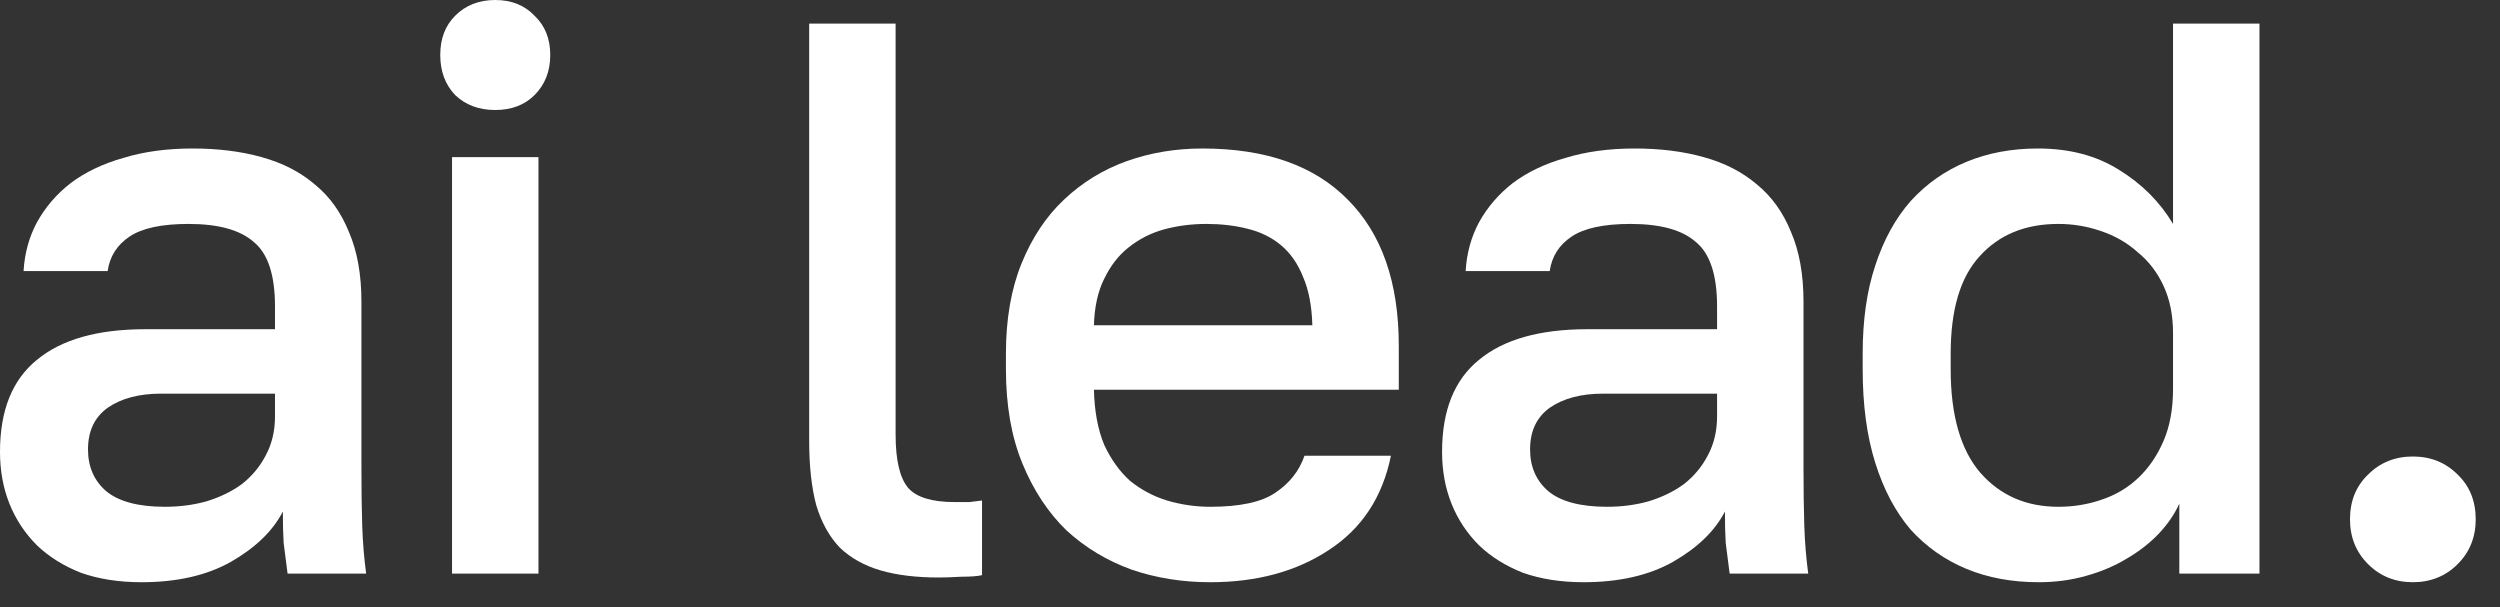 <?xml version="1.0" encoding="UTF-8"?> <svg xmlns="http://www.w3.org/2000/svg" width="70" height="17" viewBox="0 0 70 17" fill="none"><rect x="0" y="0" width="70" height="17" fill="#333333" stroke="none"/><path d="M67.56 16.302C67.061 16.302 66.643 16.133 66.306 15.796C65.969 15.459 65.8 15.041 65.8 14.542C65.8 14.029 65.969 13.611 66.306 13.288C66.643 12.951 67.061 12.782 67.56 12.782C68.058 12.782 68.477 12.951 68.814 13.288C69.151 13.611 69.32 14.029 69.32 14.542C69.32 15.041 69.151 15.459 68.814 15.796C68.477 16.133 68.058 16.302 67.56 16.302Z" fill="white"></path><path d="M57.083 16.302C56.335 16.302 55.66 16.177 55.059 15.928C54.458 15.679 53.937 15.312 53.497 14.828C53.072 14.329 52.741 13.706 52.507 12.958C52.272 12.21 52.155 11.337 52.155 10.34V9.9C52.155 8.961 52.272 8.14 52.507 7.436C52.741 6.717 53.072 6.116 53.497 5.632C53.937 5.148 54.458 4.781 55.059 4.532C55.66 4.283 56.328 4.158 57.061 4.158C57.941 4.158 58.696 4.356 59.327 4.752C59.972 5.148 60.478 5.654 60.845 6.27V0.66H63.265V16.06H61.021V14.102C60.889 14.395 60.698 14.674 60.449 14.938C60.2 15.202 59.899 15.437 59.547 15.642C59.209 15.847 58.828 16.009 58.403 16.126C57.992 16.243 57.552 16.302 57.083 16.302ZM57.633 14.19C58.058 14.19 58.462 14.124 58.843 13.992C59.239 13.86 59.584 13.655 59.877 13.376C60.17 13.097 60.405 12.753 60.581 12.342C60.757 11.931 60.845 11.447 60.845 10.89V9.328C60.845 8.829 60.757 8.389 60.581 8.008C60.405 7.627 60.163 7.311 59.855 7.062C59.562 6.798 59.217 6.6 58.821 6.468C58.44 6.336 58.044 6.27 57.633 6.27C56.709 6.27 55.975 6.571 55.433 7.172C54.89 7.759 54.619 8.668 54.619 9.9V10.34C54.619 11.631 54.898 12.599 55.455 13.244C56.012 13.875 56.738 14.19 57.633 14.19Z" fill="white"></path><path d="M44.338 16.302C43.707 16.302 43.143 16.214 42.644 16.038C42.16 15.847 41.749 15.591 41.412 15.268C41.075 14.931 40.818 14.542 40.642 14.102C40.466 13.662 40.378 13.178 40.378 12.65C40.378 11.491 40.723 10.633 41.412 10.076C42.101 9.504 43.113 9.218 44.448 9.218H48.078V8.58C48.078 7.7 47.88 7.099 47.484 6.776C47.103 6.439 46.494 6.27 45.658 6.27C44.91 6.27 44.36 6.387 44.008 6.622C43.656 6.857 43.451 7.179 43.392 7.59H41.038C41.067 7.091 41.192 6.637 41.412 6.226C41.647 5.801 41.962 5.434 42.358 5.126C42.769 4.818 43.26 4.583 43.832 4.422C44.404 4.246 45.049 4.158 45.768 4.158C46.487 4.158 47.132 4.239 47.704 4.4C48.291 4.561 48.789 4.818 49.2 5.17C49.611 5.507 49.926 5.947 50.146 6.49C50.381 7.033 50.498 7.685 50.498 8.448V13.09C50.498 13.706 50.505 14.249 50.52 14.718C50.535 15.173 50.571 15.62 50.63 16.06H48.43C48.386 15.723 48.349 15.437 48.32 15.202C48.305 14.967 48.298 14.674 48.298 14.322C48.019 14.865 47.535 15.334 46.846 15.73C46.171 16.111 45.335 16.302 44.338 16.302ZM44.998 14.19C45.409 14.19 45.797 14.139 46.164 14.036C46.545 13.919 46.875 13.757 47.154 13.552C47.433 13.332 47.653 13.068 47.814 12.76C47.99 12.437 48.078 12.071 48.078 11.66V11.022H44.888C44.272 11.022 43.773 11.154 43.392 11.418C43.025 11.682 42.842 12.071 42.842 12.584C42.842 13.068 43.011 13.457 43.348 13.75C43.7 14.043 44.25 14.19 44.998 14.19Z" fill="white"></path><path d="M33.886 16.302C33.109 16.302 32.375 16.185 31.686 15.95C30.997 15.701 30.388 15.334 29.86 14.85C29.347 14.351 28.936 13.728 28.628 12.98C28.32 12.232 28.166 11.352 28.166 10.34V9.9C28.166 8.932 28.313 8.089 28.606 7.37C28.899 6.651 29.295 6.057 29.794 5.588C30.307 5.104 30.894 4.745 31.554 4.51C32.214 4.275 32.918 4.158 33.666 4.158C35.441 4.158 36.797 4.635 37.736 5.588C38.689 6.541 39.166 7.905 39.166 9.68V10.912H30.63C30.645 11.513 30.74 12.027 30.916 12.452C31.107 12.863 31.349 13.2 31.642 13.464C31.95 13.713 32.295 13.897 32.676 14.014C33.072 14.131 33.475 14.19 33.886 14.19C34.722 14.19 35.331 14.058 35.712 13.794C36.108 13.53 36.379 13.185 36.526 12.76H38.946C38.711 13.919 38.132 14.799 37.208 15.4C36.299 16.001 35.191 16.302 33.886 16.302ZM33.776 6.27C33.365 6.27 32.969 6.321 32.588 6.424C32.221 6.527 31.891 6.695 31.598 6.93C31.319 7.15 31.092 7.443 30.916 7.81C30.74 8.162 30.645 8.595 30.63 9.108H36.746C36.731 8.565 36.643 8.111 36.482 7.744C36.335 7.377 36.13 7.084 35.866 6.864C35.602 6.644 35.287 6.49 34.92 6.402C34.568 6.314 34.187 6.27 33.776 6.27Z" fill="white"></path><path d="M26.287 16.17C25.656 16.17 25.113 16.104 24.659 15.972C24.204 15.84 23.823 15.627 23.515 15.334C23.221 15.026 23.001 14.63 22.855 14.146C22.723 13.647 22.657 13.046 22.657 12.342V0.66H25.077V12.166C25.077 12.885 25.194 13.383 25.429 13.662C25.663 13.926 26.096 14.058 26.727 14.058C26.888 14.058 27.027 14.058 27.145 14.058C27.262 14.043 27.379 14.029 27.497 14.014V16.104C27.379 16.133 27.189 16.148 26.925 16.148C26.661 16.163 26.448 16.17 26.287 16.17Z" fill="white"></path><path d="M12.657 4.4H15.077V16.06H12.657V4.4ZM13.867 3.08C13.412 3.08 13.038 2.941 12.745 2.662C12.466 2.369 12.327 1.995 12.327 1.54C12.327 1.085 12.466 0.719 12.745 0.44C13.038 0.147 13.412 0 13.867 0C14.321 0 14.688 0.147 14.967 0.44C15.26 0.719 15.407 1.085 15.407 1.54C15.407 1.995 15.26 2.369 14.967 2.662C14.688 2.941 14.321 3.08 13.867 3.08Z" fill="white"></path><path d="M3.96 16.302C3.329 16.302 2.765 16.214 2.266 16.038C1.782 15.847 1.371 15.591 1.034 15.268C0.697 14.931 0.44 14.542 0.264 14.102C0.088 13.662 0 13.178 0 12.65C0 11.491 0.345 10.633 1.034 10.076C1.723 9.504 2.735 9.218 4.07 9.218H7.7V8.58C7.7 7.7 7.502 7.099 7.106 6.776C6.725 6.439 6.116 6.27 5.28 6.27C4.532 6.27 3.982 6.387 3.63 6.622C3.278 6.857 3.073 7.179 3.014 7.59H0.66C0.689 7.091 0.814 6.637 1.034 6.226C1.269 5.801 1.584 5.434 1.98 5.126C2.391 4.818 2.882 4.583 3.454 4.422C4.026 4.246 4.671 4.158 5.39 4.158C6.109 4.158 6.754 4.239 7.326 4.4C7.913 4.561 8.411 4.818 8.822 5.17C9.233 5.507 9.548 5.947 9.768 6.49C10.003 7.033 10.12 7.685 10.12 8.448V13.09C10.12 13.706 10.127 14.249 10.142 14.718C10.157 15.173 10.193 15.62 10.252 16.06H8.052C8.008 15.723 7.971 15.437 7.942 15.202C7.927 14.967 7.92 14.674 7.92 14.322C7.641 14.865 7.157 15.334 6.468 15.73C5.793 16.111 4.957 16.302 3.96 16.302ZM4.62 14.19C5.031 14.19 5.419 14.139 5.786 14.036C6.167 13.919 6.497 13.757 6.776 13.552C7.055 13.332 7.275 13.068 7.436 12.76C7.612 12.437 7.7 12.071 7.7 11.66V11.022H4.51C3.894 11.022 3.395 11.154 3.014 11.418C2.647 11.682 2.464 12.071 2.464 12.584C2.464 13.068 2.633 13.457 2.97 13.75C3.322 14.043 3.872 14.19 4.62 14.19Z" fill="white"></path></svg> 